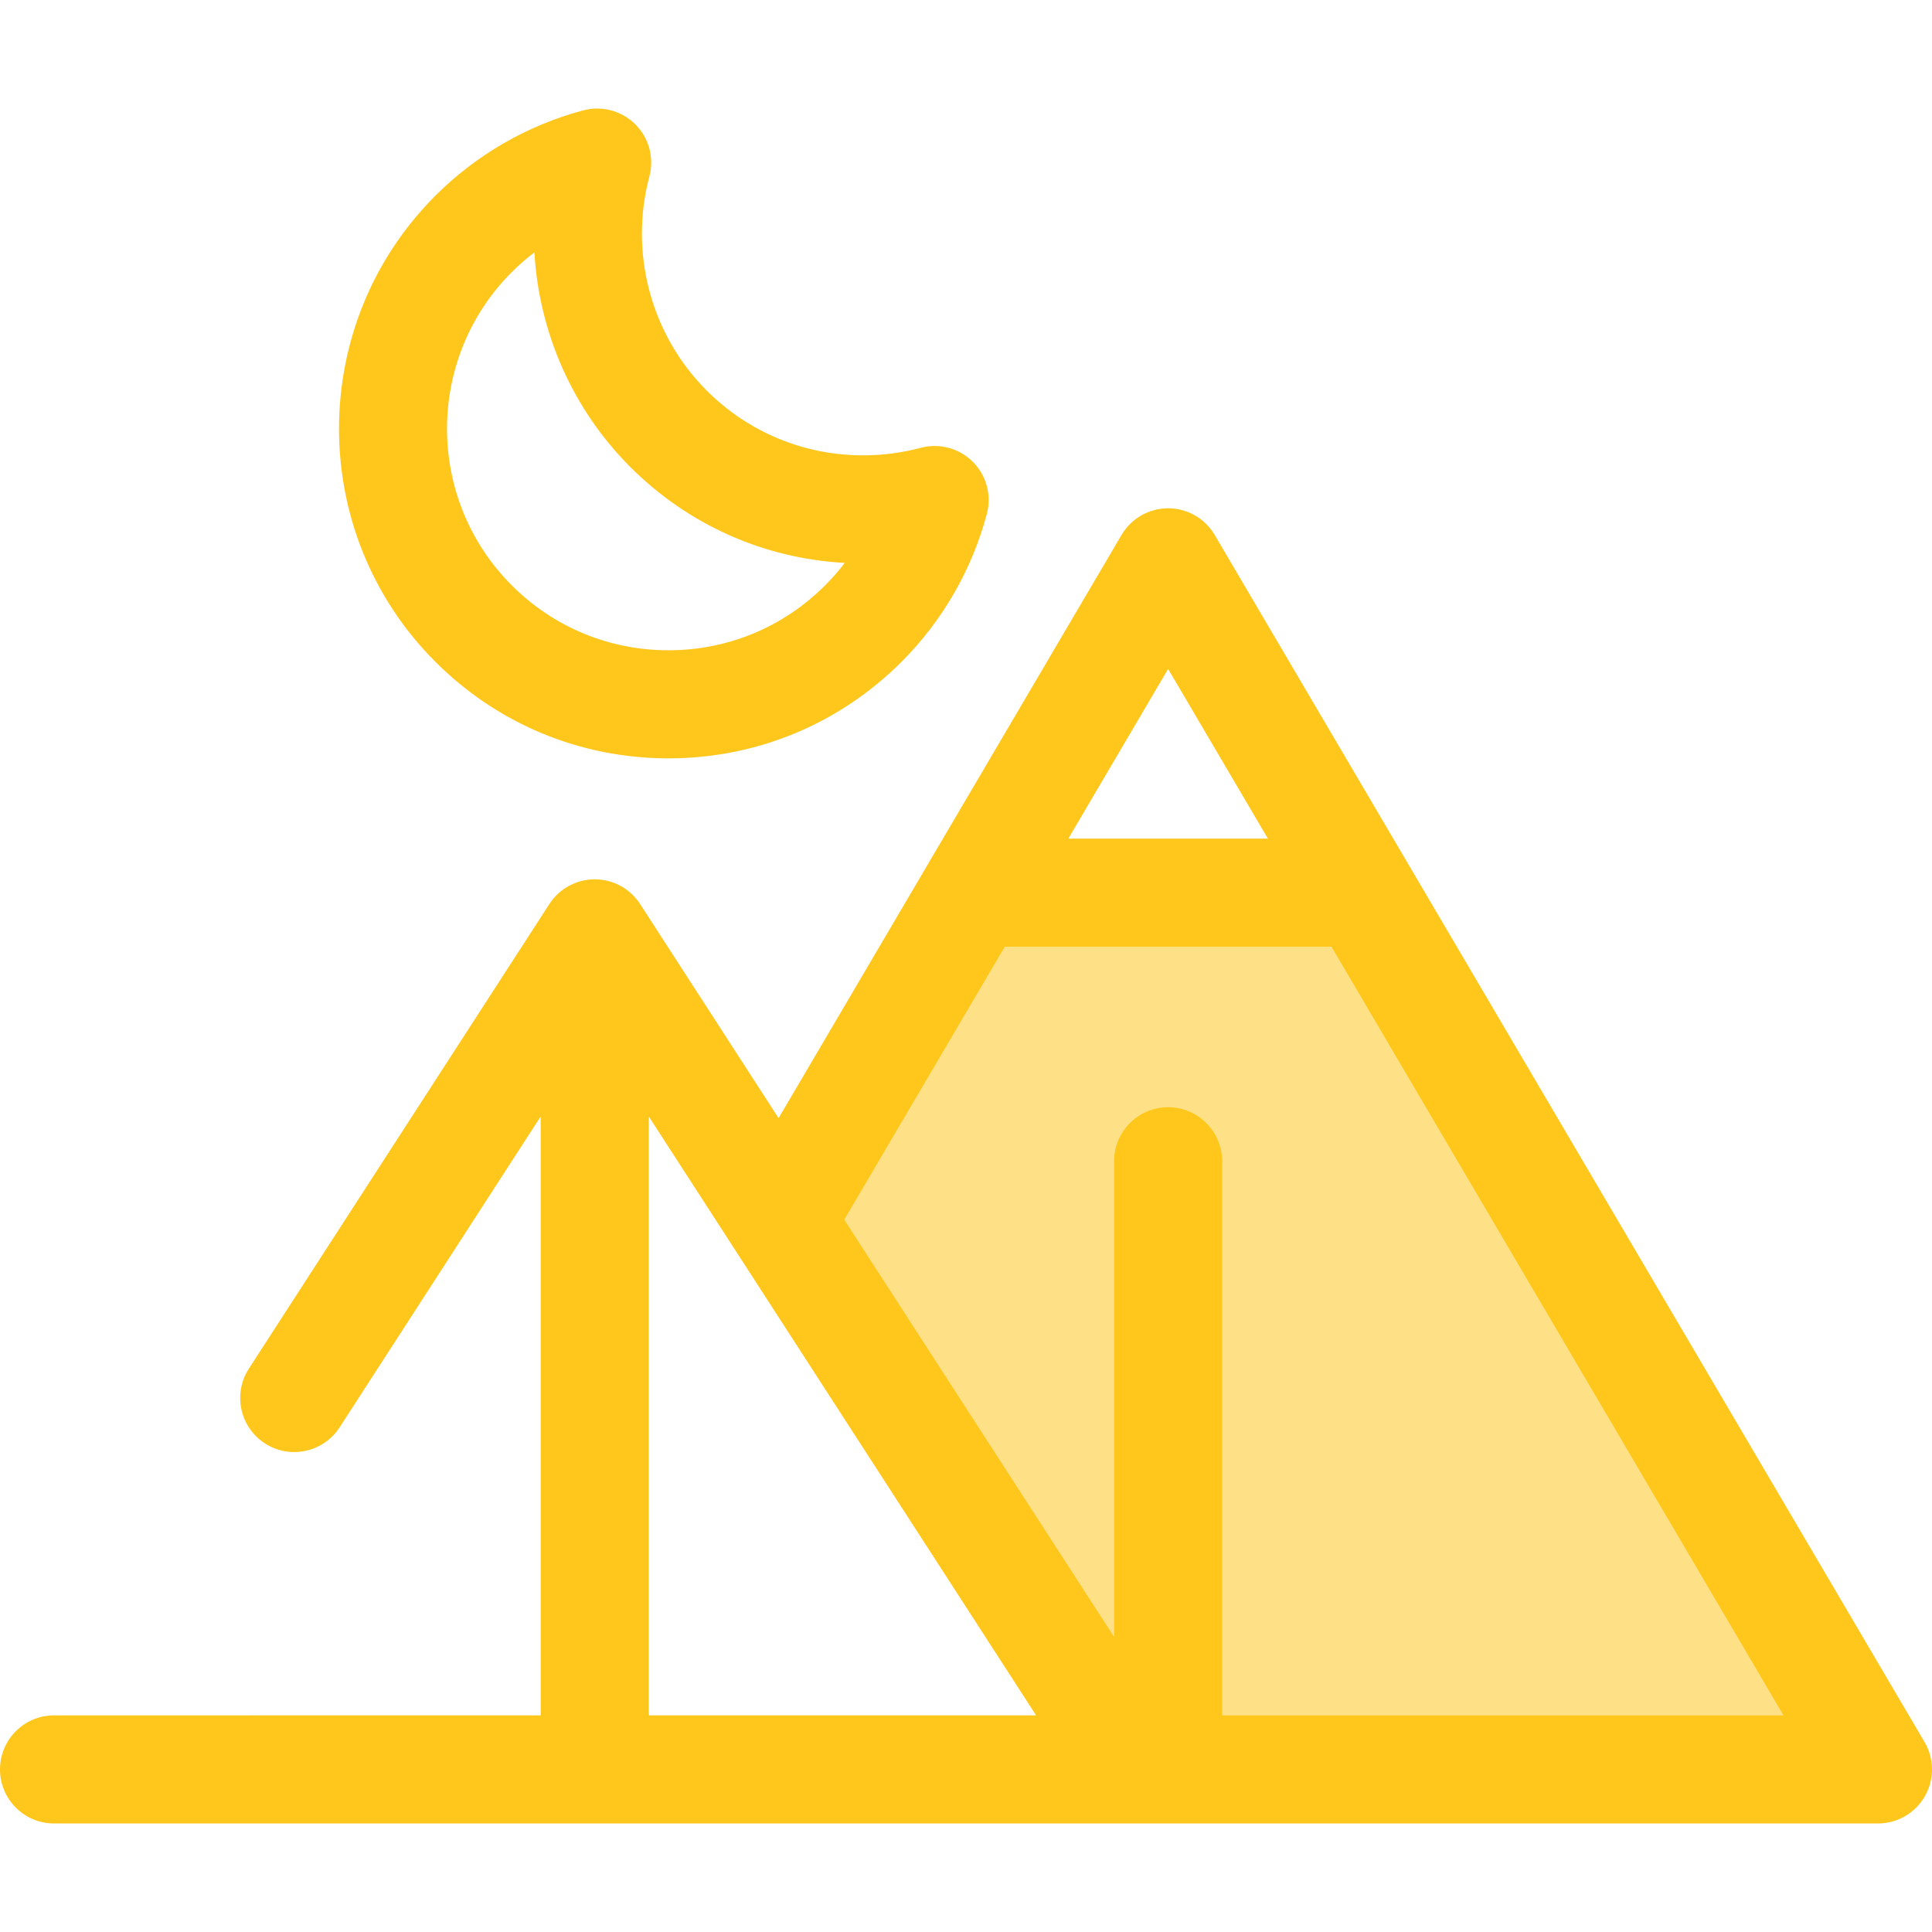 <?xml version="1.0" encoding="iso-8859-1"?>
<!-- Uploaded to: SVG Repo, www.svgrepo.com, Generator: SVG Repo Mixer Tools -->
<svg height="800px" width="800px" version="1.1" id="Layer_1" xmlns="http://www.w3.org/2000/svg" xmlns:xlink="http://www.w3.org/1999/xlink" 
	 viewBox="0 0 512 512" xml:space="preserve">
<polygon style="fill:#FEE187;" points="361.049,236.575 258.078,236.575 206.911,323.584 300.9,468.914 497.68,468.914 "/>
<g>
	<path style="fill:#FFC61B;" d="M510.024,461.655L373.392,229.316c-0.001-0.001-0.001-0.003-0.003-0.004l-51.482-87.546
		c-2.573-4.375-7.269-7.061-12.344-7.061s-9.77,2.686-12.344,7.061l-51.482,87.546c-0.001,0.001-0.003,0.003-0.003,0.004
		l-39.402,67.003l-36.697-56.745c-2.639-4.08-7.166-6.543-12.024-6.543s-9.385,2.463-12.024,6.543L65.954,362.709
		c-4.294,6.641-2.393,15.507,4.247,19.801c6.639,4.294,15.505,2.393,19.801-4.247l53.289-82.398v158.73H14.32
		c-7.909,0-14.32,6.411-14.32,14.32s6.411,14.32,14.32,14.32H497.68c5.136,0,9.879-2.751,12.431-7.21
		C512.66,471.566,512.627,466.083,510.024,461.655z M309.564,177.274l26.453,44.981h-52.904L309.564,177.274z M171.93,295.863
		l47.805,73.917l54.85,84.814H171.93V295.863z M323.883,454.594V307.747c0-7.909-6.412-14.32-14.32-14.32s-14.32,6.411-14.32,14.32
		v126.052l-71.51-110.573l42.537-72.332h86.587l119.79,203.699H323.883z"/>
	<path style="fill:#FFC61B;" d="M177.152,200.972c-23.331,0-45.267-9.086-61.767-25.585c-34.058-34.058-34.058-89.474,0-123.532
		c10.841-10.841,24.389-18.659,39.18-22.605c4.939-1.315,10.203,0.096,13.817,3.71c3.613,3.613,5.028,8.88,3.71,13.817
		c-5.397,20.222,0.422,41.954,15.185,56.716c11.078,11.078,25.811,17.179,41.487,17.179c5.146,0,10.27-0.672,15.229-1.995
		c4.94-1.317,10.204,0.096,13.817,3.71c3.614,3.613,5.029,8.88,3.71,13.817c-3.947,14.791-11.764,28.339-22.605,39.179
		C222.42,191.884,200.485,200.97,177.152,200.972z M141.623,66.881c-2.105,1.6-4.107,3.344-5.987,5.224
		c-22.892,22.892-22.892,60.139,0,83.029c11.089,11.089,25.833,17.197,41.514,17.197c15.683,0,30.427-6.107,41.514-17.197
		c1.872-1.872,3.609-3.862,5.201-5.957c-21.484-1.18-41.514-10.105-56.842-25.433C151.689,108.408,142.838,88.022,141.623,66.881z"
		/>
</g>
</svg>